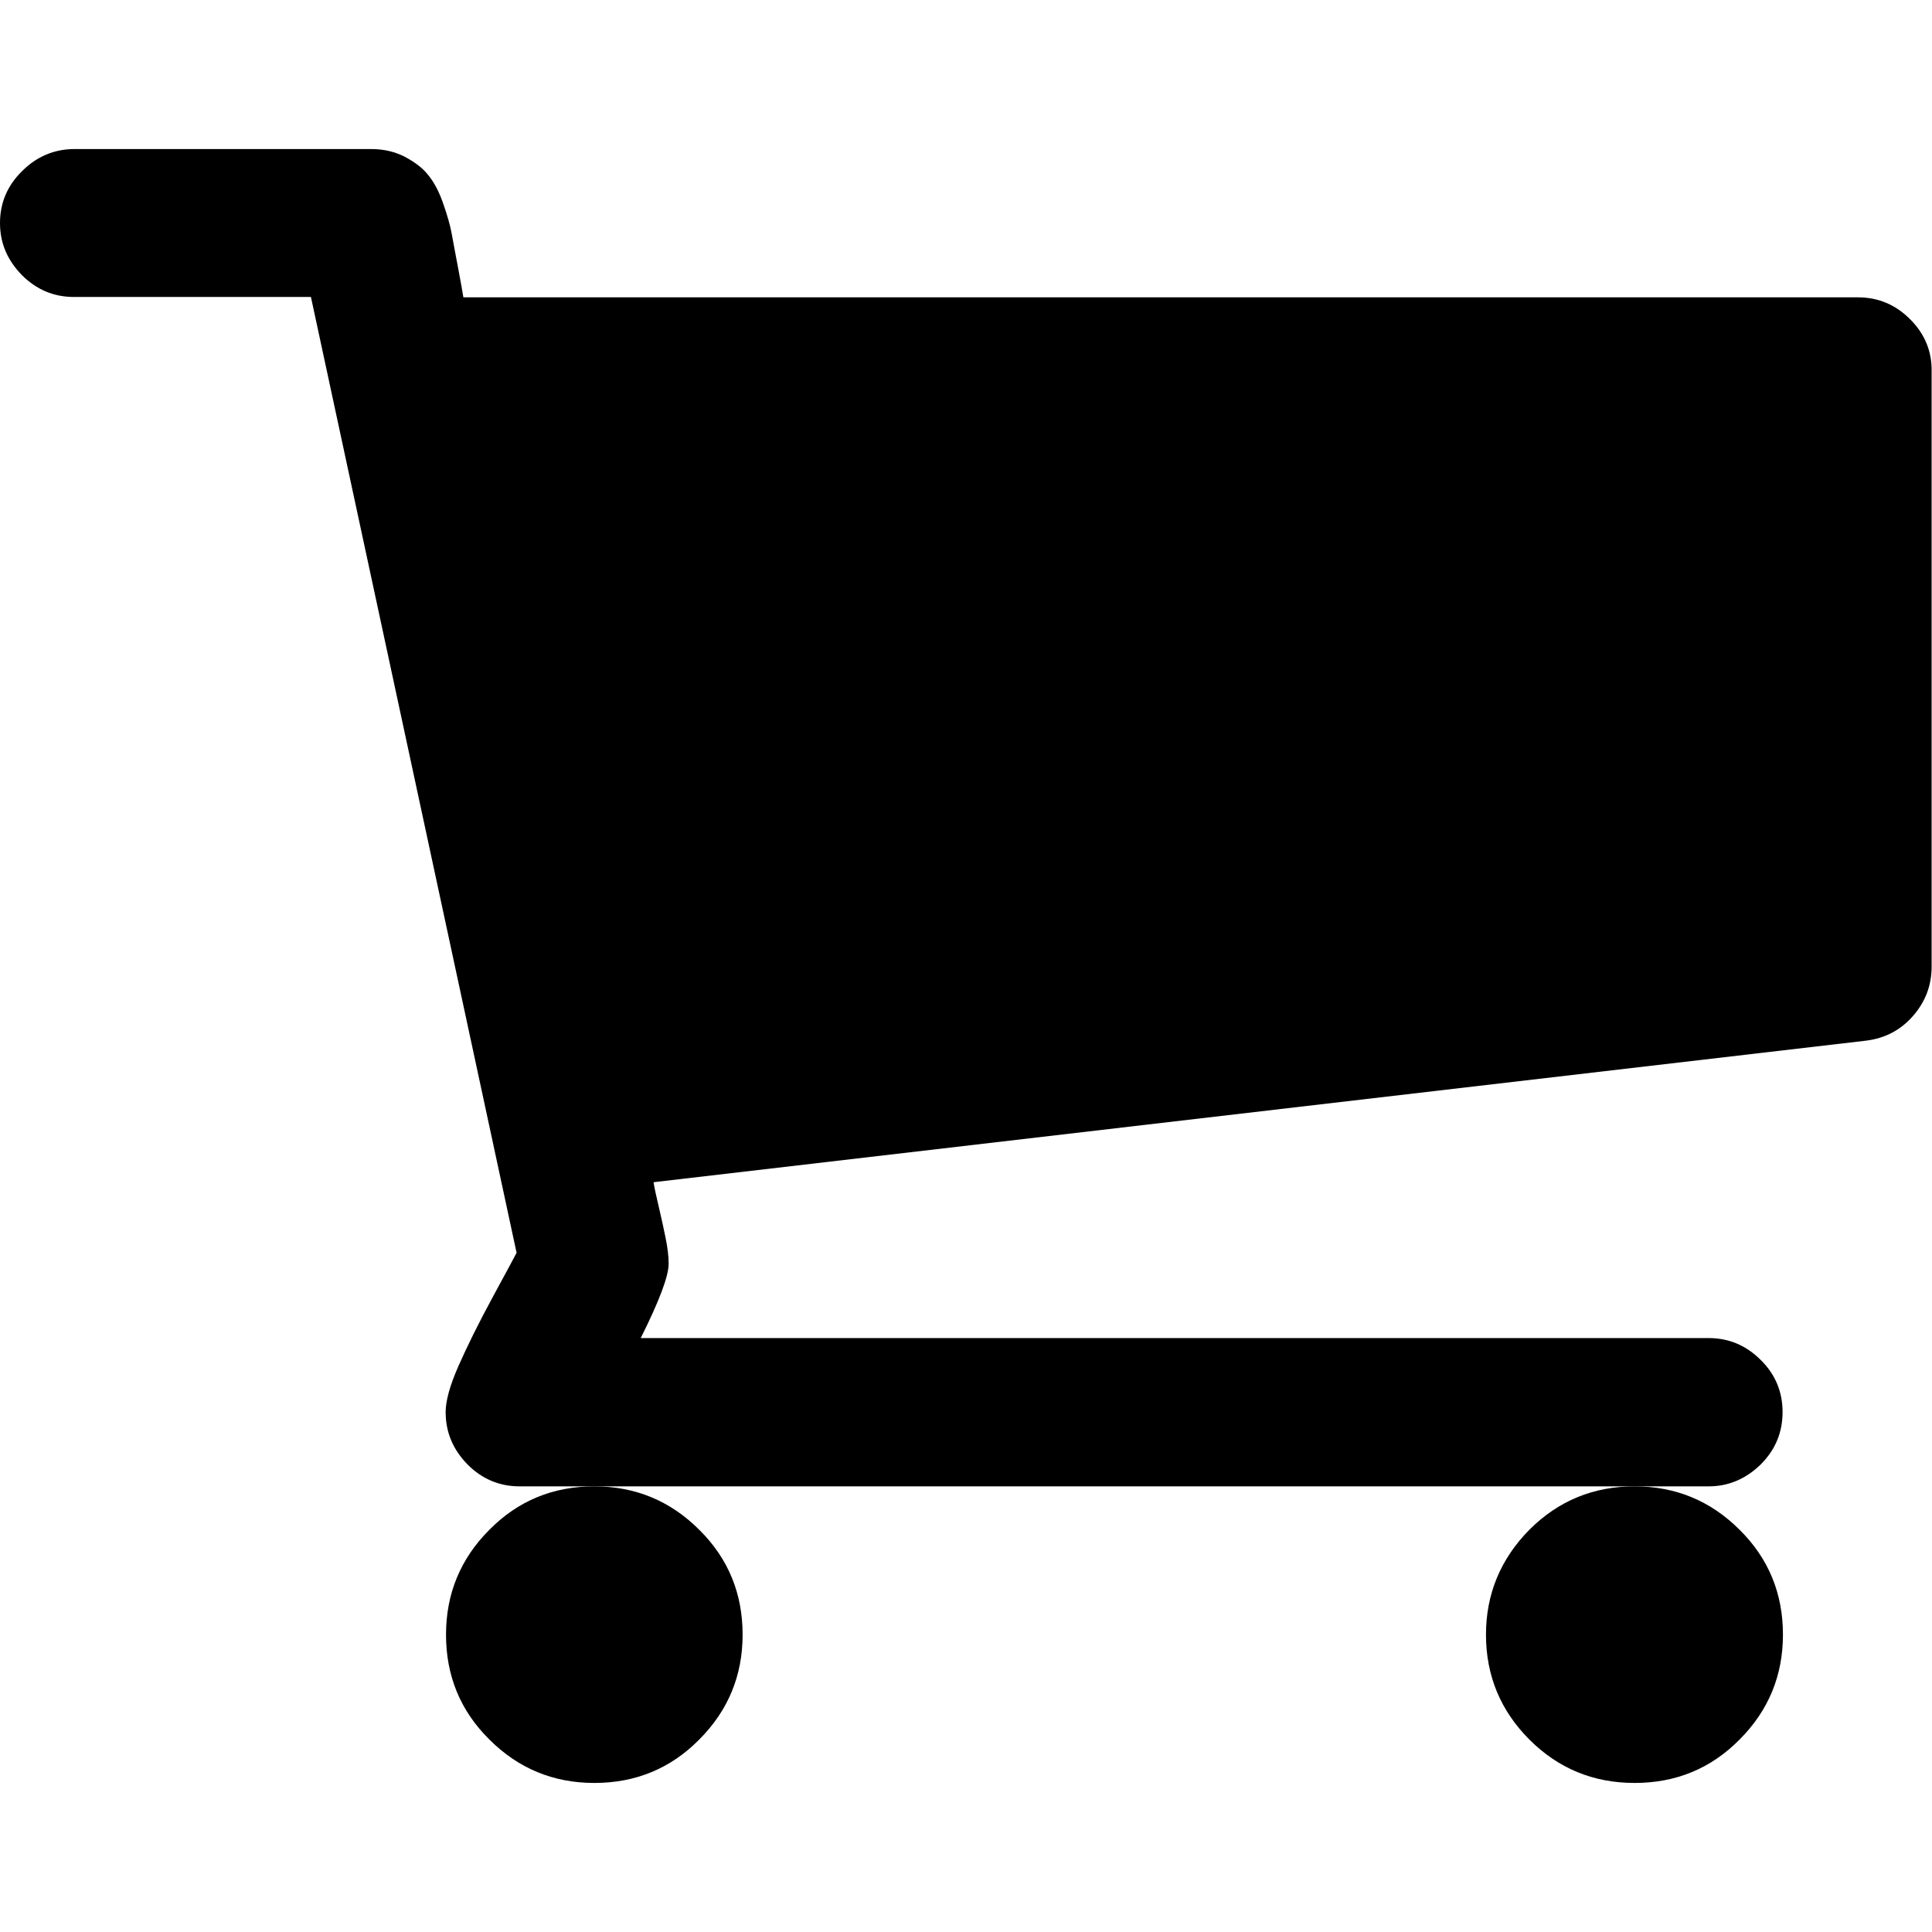 <?xml version="1.0" encoding="utf-8"?>
<!-- Generator: Adobe Illustrator 21.1.0, SVG Export Plug-In . SVG Version: 6.00 Build 0)  -->
<svg version="1.1" id="Capa_1" xmlns="http://www.w3.org/2000/svg" xmlns:xlink="http://www.w3.org/1999/xlink" x="0px" y="0px"
	 viewBox="0 0 512 512" style="enable-background:new 0 0 512 512;" xml:space="preserve">
<g>
	<g>
		<path d="M393.8,433.2c0,10.9,3.9,20.2,11.5,27.8c7.7,7.7,17,11.5,27.9,11.5c10.9,0,20.2-3.8,27.8-11.5c7.7-7.7,11.5-17,11.5-27.8
			c0-10.9-3.8-20.2-11.5-27.8c-7.7-7.7-17-11.5-27.8-11.5c-10.9,0-20.2,3.8-27.9,11.5C397.7,413.1,393.8,422.4,393.8,433.2z"/>
		<path d="M506.2,84.6c-3.9-3.9-8.5-5.8-13.8-5.8H122.8c-0.2-1.4-0.7-4-1.4-7.8c-0.7-3.8-1.3-6.8-1.7-9.1c-0.4-2.2-1.2-5-2.3-8.1
			c-1.1-3.2-2.5-5.7-4-7.5c-1.5-1.9-3.6-3.4-6.2-4.8c-2.6-1.3-5.5-2-8.8-2H19.7c-5.3,0-10,2-13.8,5.8C2,49.1,0,53.7,0,59.1
			S2,69,5.8,72.9c3.9,3.9,8.5,5.8,13.8,5.8h62.8L136.9,332c-0.4,0.8-2.5,4.7-6.3,11.7c-3.8,7-6.8,13.1-9.1,18.3
			c-2.3,5.2-3.4,9.3-3.4,12.2c0,5.3,1.9,9.9,5.8,13.9c3.9,3.9,8.5,5.8,13.8,5.8h19.7h275.7h19.7c5.3,0,9.9-2,13.8-5.8
			c3.9-3.9,5.8-8.5,5.8-13.9c0-5.3-1.9-10-5.8-13.8c-3.9-3.9-8.5-5.8-13.8-5.8H169.8c4.9-9.8,7.4-16.4,7.4-19.7
			c0-2.1-0.3-4.3-0.8-6.8c-0.5-2.5-1.1-5.2-1.8-8.2c-0.7-3-1.2-5.2-1.4-6.6l321.2-37.5c5.1-0.6,9.3-2.8,12.6-6.6
			c3.3-3.8,4.9-8.1,4.9-13.1V98.5C512,93.1,510.1,88.5,506.2,84.6z"/>
		<path d="M118.2,433.2c0,10.9,3.8,20.2,11.5,27.8c7.7,7.7,17,11.5,27.8,11.5c10.9,0,20.2-3.8,27.8-11.5c7.7-7.7,11.5-17,11.5-27.8
			c0-10.9-3.8-20.2-11.5-27.8c-7.7-7.7-17-11.5-27.8-11.5c-10.9,0-20.2,3.8-27.8,11.5C122,413.1,118.2,422.4,118.2,433.2z"/>
	</g>
</g>
</svg>

